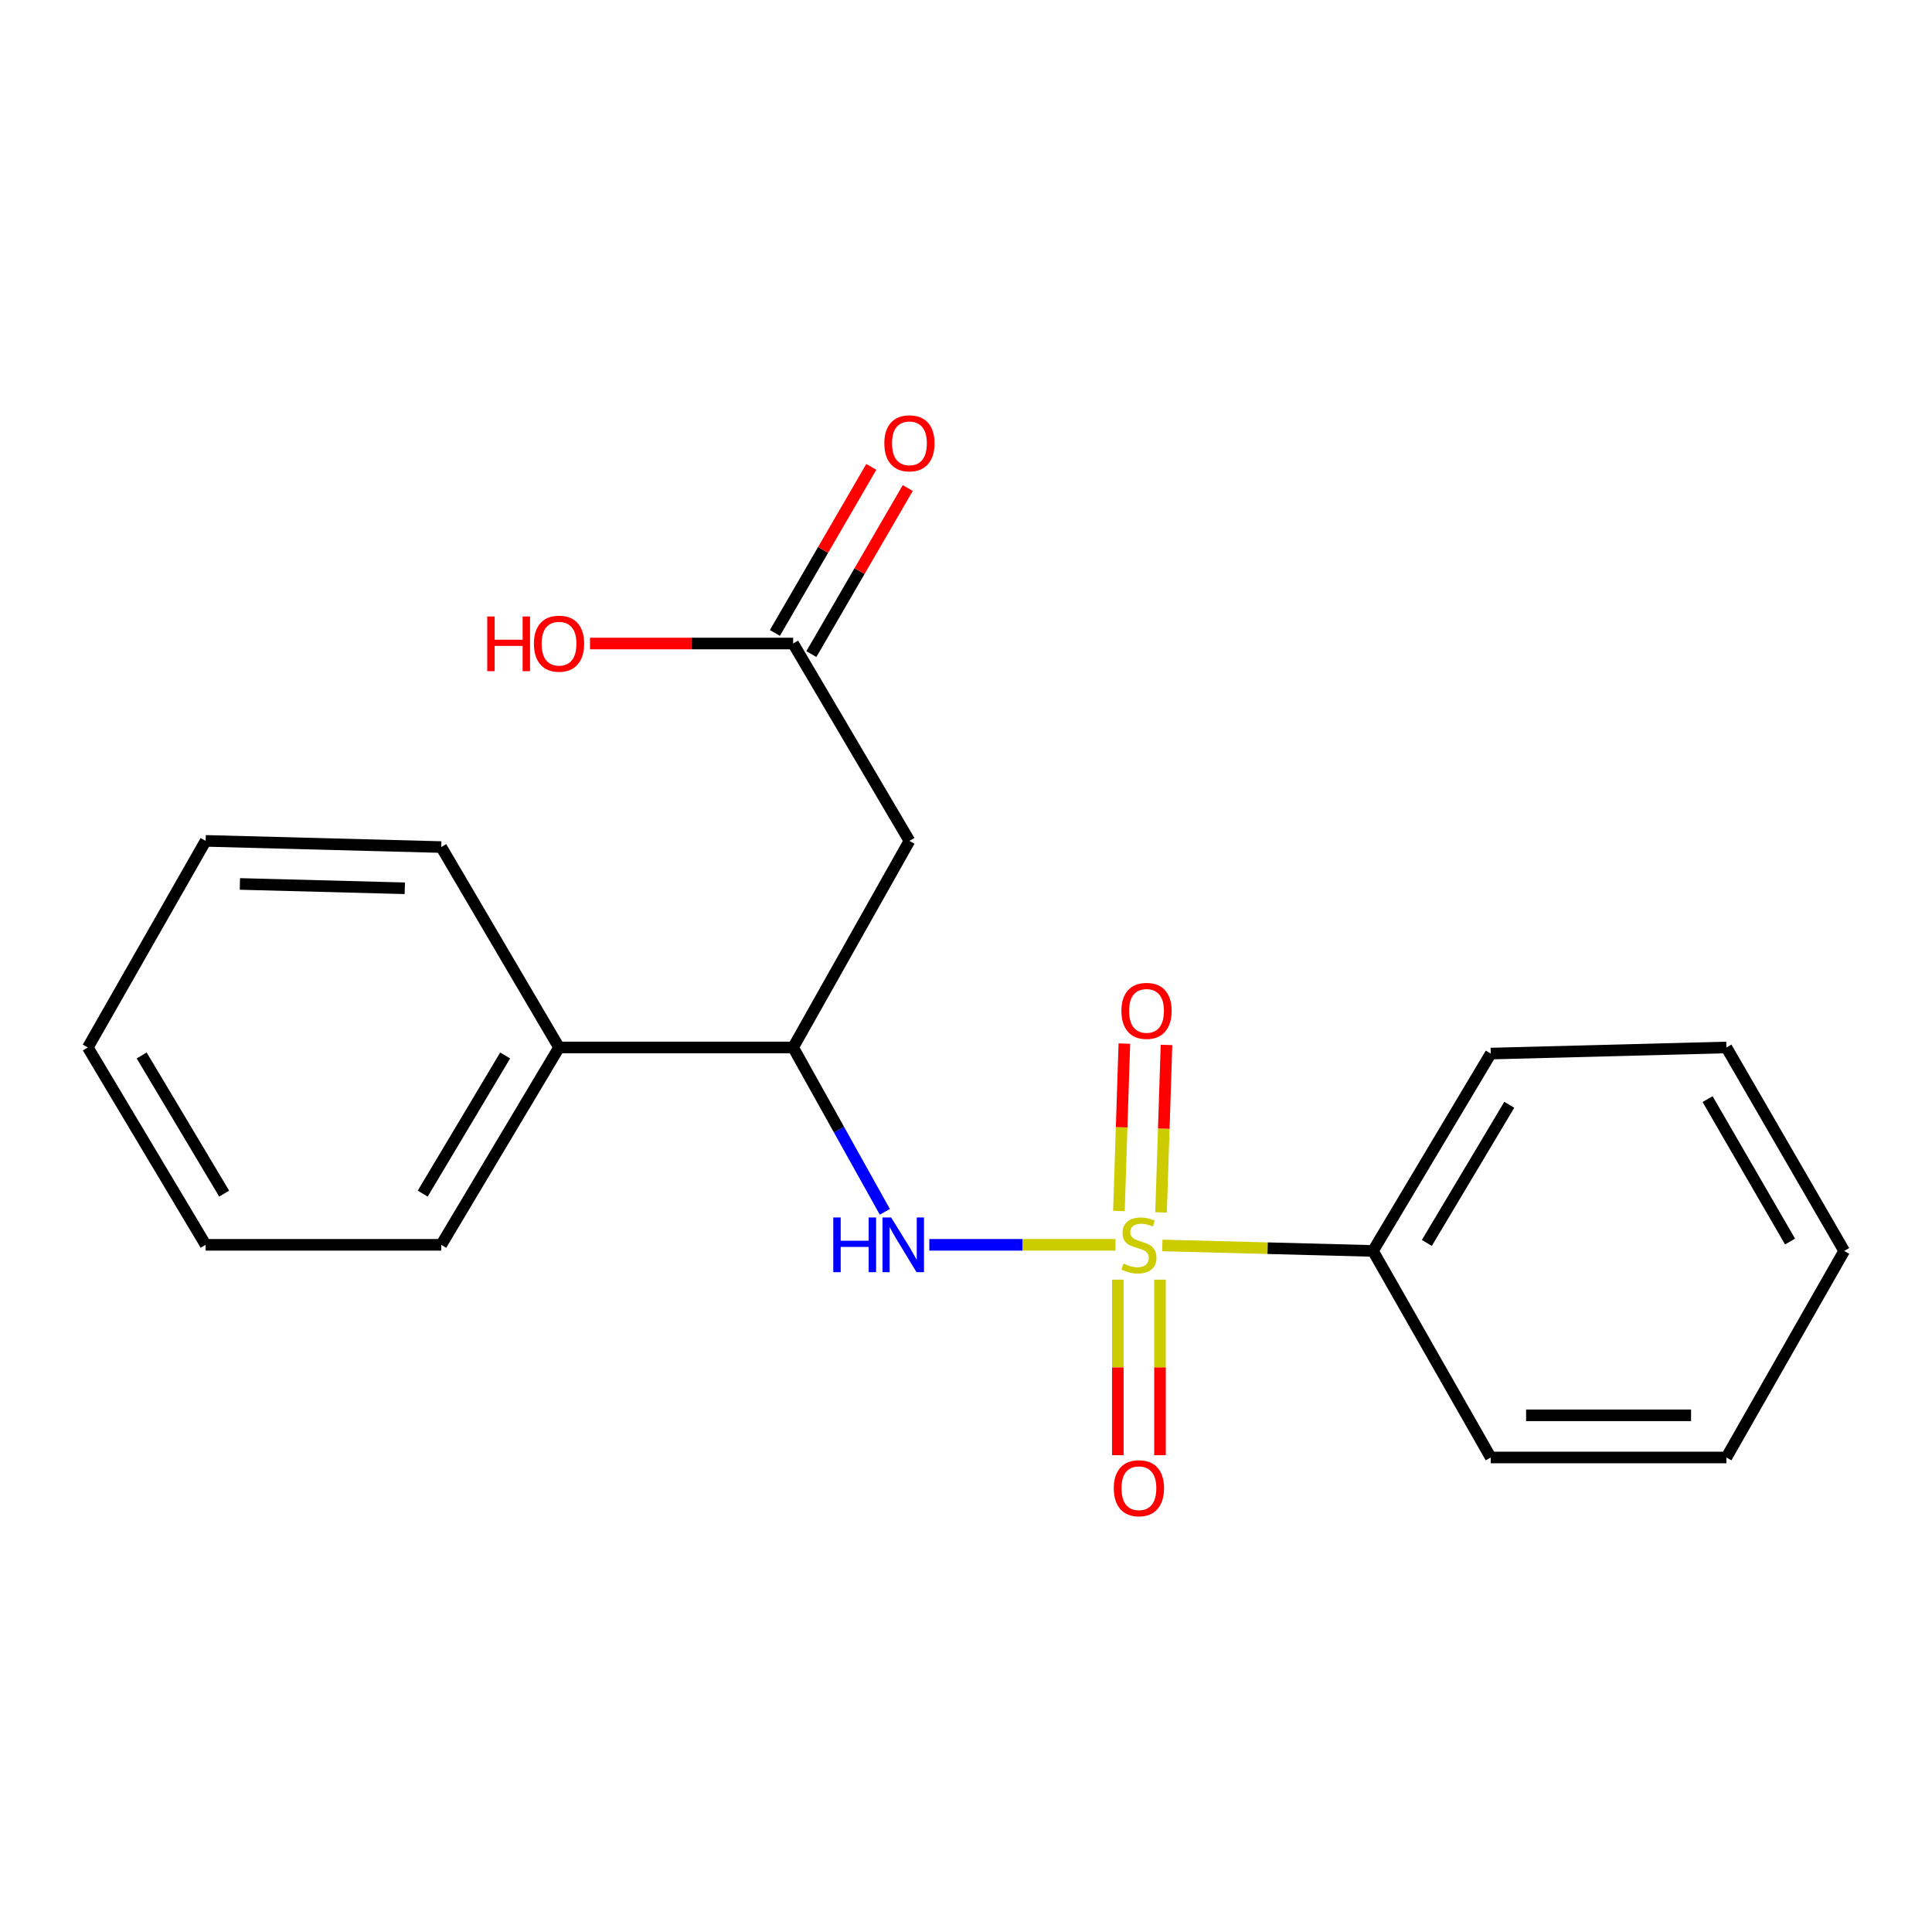 <?xml version='1.0' encoding='iso-8859-1'?>
<svg version='1.1' baseProfile='full'
              xmlns='http://www.w3.org/2000/svg'
                      xmlns:rdkit='http://www.rdkit.org/xml'
                      xmlns:xlink='http://www.w3.org/1999/xlink'
                  xml:space='preserve'
width='1000px' height='1000px' viewBox='0 0 1000 1000'>
<!-- END OF HEADER -->
<rect style='opacity:1.0;fill:#FFFFFF;stroke:none' width='1000' height='1000' x='0' y='0'> </rect>
<path class='bond-0' d='M 577.369,644.321 L 529.19,644.321' style='fill:none;fill-rule:evenodd;stroke:#CCCC00;stroke-width:6px;stroke-linecap:butt;stroke-linejoin:miter;stroke-opacity:1' />
<path class='bond-0' d='M 529.19,644.321 L 481.011,644.321' style='fill:none;fill-rule:evenodd;stroke:#0000FF;stroke-width:6px;stroke-linecap:butt;stroke-linejoin:miter;stroke-opacity:1' />
<path class='bond-4' d='M 578.588,662.348 L 578.588,707.776' style='fill:none;fill-rule:evenodd;stroke:#CCCC00;stroke-width:6px;stroke-linecap:butt;stroke-linejoin:miter;stroke-opacity:1' />
<path class='bond-4' d='M 578.588,707.776 L 578.588,753.205' style='fill:none;fill-rule:evenodd;stroke:#FF0000;stroke-width:6px;stroke-linecap:butt;stroke-linejoin:miter;stroke-opacity:1' />
<path class='bond-4' d='M 600.408,662.348 L 600.408,707.776' style='fill:none;fill-rule:evenodd;stroke:#CCCC00;stroke-width:6px;stroke-linecap:butt;stroke-linejoin:miter;stroke-opacity:1' />
<path class='bond-4' d='M 600.408,707.776 L 600.408,753.205' style='fill:none;fill-rule:evenodd;stroke:#FF0000;stroke-width:6px;stroke-linecap:butt;stroke-linejoin:miter;stroke-opacity:1' />
<path class='bond-5' d='M 600.96,627.524 L 602.369,584.194' style='fill:none;fill-rule:evenodd;stroke:#CCCC00;stroke-width:6px;stroke-linecap:butt;stroke-linejoin:miter;stroke-opacity:1' />
<path class='bond-5' d='M 602.369,584.194 L 603.777,540.864' style='fill:none;fill-rule:evenodd;stroke:#FF0000;stroke-width:6px;stroke-linecap:butt;stroke-linejoin:miter;stroke-opacity:1' />
<path class='bond-5' d='M 579.151,626.815 L 580.56,583.485' style='fill:none;fill-rule:evenodd;stroke:#CCCC00;stroke-width:6px;stroke-linecap:butt;stroke-linejoin:miter;stroke-opacity:1' />
<path class='bond-5' d='M 580.56,583.485 L 581.969,540.155' style='fill:none;fill-rule:evenodd;stroke:#FF0000;stroke-width:6px;stroke-linecap:butt;stroke-linejoin:miter;stroke-opacity:1' />
<path class='bond-6' d='M 601.608,644.637 L 656.127,646.061' style='fill:none;fill-rule:evenodd;stroke:#CCCC00;stroke-width:6px;stroke-linecap:butt;stroke-linejoin:miter;stroke-opacity:1' />
<path class='bond-6' d='M 656.127,646.061 L 710.647,647.485' style='fill:none;fill-rule:evenodd;stroke:#000000;stroke-width:6px;stroke-linecap:butt;stroke-linejoin:miter;stroke-opacity:1' />
<path class='bond-2' d='M 457.992,627.236 L 434.259,584.702' style='fill:none;fill-rule:evenodd;stroke:#0000FF;stroke-width:6px;stroke-linecap:butt;stroke-linejoin:miter;stroke-opacity:1' />
<path class='bond-2' d='M 434.259,584.702 L 410.526,542.167' style='fill:none;fill-rule:evenodd;stroke:#000000;stroke-width:6px;stroke-linecap:butt;stroke-linejoin:miter;stroke-opacity:1' />
<path class='bond-1' d='M 470.725,435.237 L 410.526,542.167' style='fill:none;fill-rule:evenodd;stroke:#000000;stroke-width:6px;stroke-linecap:butt;stroke-linejoin:miter;stroke-opacity:1' />
<path class='bond-3' d='M 470.725,435.237 L 410.526,333.084' style='fill:none;fill-rule:evenodd;stroke:#000000;stroke-width:6px;stroke-linecap:butt;stroke-linejoin:miter;stroke-opacity:1' />
<path class='bond-8' d='M 410.526,542.167 L 289.353,542.167' style='fill:none;fill-rule:evenodd;stroke:#000000;stroke-width:6px;stroke-linecap:butt;stroke-linejoin:miter;stroke-opacity:1' />
<path class='bond-7' d='M 419.962,338.561 L 444.907,295.587' style='fill:none;fill-rule:evenodd;stroke:#000000;stroke-width:6px;stroke-linecap:butt;stroke-linejoin:miter;stroke-opacity:1' />
<path class='bond-7' d='M 444.907,295.587 L 469.852,252.613' style='fill:none;fill-rule:evenodd;stroke:#FF0000;stroke-width:6px;stroke-linecap:butt;stroke-linejoin:miter;stroke-opacity:1' />
<path class='bond-7' d='M 401.091,327.607 L 426.036,284.633' style='fill:none;fill-rule:evenodd;stroke:#000000;stroke-width:6px;stroke-linecap:butt;stroke-linejoin:miter;stroke-opacity:1' />
<path class='bond-7' d='M 426.036,284.633 L 450.981,241.659' style='fill:none;fill-rule:evenodd;stroke:#FF0000;stroke-width:6px;stroke-linecap:butt;stroke-linejoin:miter;stroke-opacity:1' />
<path class='bond-9' d='M 410.526,333.084 L 357.954,333.084' style='fill:none;fill-rule:evenodd;stroke:#000000;stroke-width:6px;stroke-linecap:butt;stroke-linejoin:miter;stroke-opacity:1' />
<path class='bond-9' d='M 357.954,333.084 L 305.382,333.084' style='fill:none;fill-rule:evenodd;stroke:#FF0000;stroke-width:6px;stroke-linecap:butt;stroke-linejoin:miter;stroke-opacity:1' />
<path class='bond-10' d='M 710.647,647.485 L 771.61,545.331' style='fill:none;fill-rule:evenodd;stroke:#000000;stroke-width:6px;stroke-linecap:butt;stroke-linejoin:miter;stroke-opacity:1' />
<path class='bond-10' d='M 738.529,643.343 L 781.202,571.836' style='fill:none;fill-rule:evenodd;stroke:#000000;stroke-width:6px;stroke-linecap:butt;stroke-linejoin:miter;stroke-opacity:1' />
<path class='bond-11' d='M 710.647,647.485 L 771.61,754.39' style='fill:none;fill-rule:evenodd;stroke:#000000;stroke-width:6px;stroke-linecap:butt;stroke-linejoin:miter;stroke-opacity:1' />
<path class='bond-12' d='M 289.353,542.167 L 228.39,644.321' style='fill:none;fill-rule:evenodd;stroke:#000000;stroke-width:6px;stroke-linecap:butt;stroke-linejoin:miter;stroke-opacity:1' />
<path class='bond-12' d='M 261.471,546.308 L 218.798,617.816' style='fill:none;fill-rule:evenodd;stroke:#000000;stroke-width:6px;stroke-linecap:butt;stroke-linejoin:miter;stroke-opacity:1' />
<path class='bond-13' d='M 289.353,542.167 L 228.39,438.438' style='fill:none;fill-rule:evenodd;stroke:#000000;stroke-width:6px;stroke-linecap:butt;stroke-linejoin:miter;stroke-opacity:1' />
<path class='bond-14' d='M 771.61,545.331 L 893.583,542.167' style='fill:none;fill-rule:evenodd;stroke:#000000;stroke-width:6px;stroke-linecap:butt;stroke-linejoin:miter;stroke-opacity:1' />
<path class='bond-15' d='M 771.61,754.39 L 893.583,754.39' style='fill:none;fill-rule:evenodd;stroke:#000000;stroke-width:6px;stroke-linecap:butt;stroke-linejoin:miter;stroke-opacity:1' />
<path class='bond-15' d='M 789.906,732.57 L 875.287,732.57' style='fill:none;fill-rule:evenodd;stroke:#000000;stroke-width:6px;stroke-linecap:butt;stroke-linejoin:miter;stroke-opacity:1' />
<path class='bond-16' d='M 228.39,644.321 L 106.441,644.321' style='fill:none;fill-rule:evenodd;stroke:#000000;stroke-width:6px;stroke-linecap:butt;stroke-linejoin:miter;stroke-opacity:1' />
<path class='bond-17' d='M 228.39,438.438 L 106.441,435.237' style='fill:none;fill-rule:evenodd;stroke:#000000;stroke-width:6px;stroke-linecap:butt;stroke-linejoin:miter;stroke-opacity:1' />
<path class='bond-17' d='M 209.526,459.77 L 124.161,457.53' style='fill:none;fill-rule:evenodd;stroke:#000000;stroke-width:6px;stroke-linecap:butt;stroke-linejoin:miter;stroke-opacity:1' />
<path class='bond-20' d='M 893.583,542.167 L 954.545,647.485' style='fill:none;fill-rule:evenodd;stroke:#000000;stroke-width:6px;stroke-linecap:butt;stroke-linejoin:miter;stroke-opacity:1' />
<path class='bond-20' d='M 883.843,568.896 L 926.517,642.618' style='fill:none;fill-rule:evenodd;stroke:#000000;stroke-width:6px;stroke-linecap:butt;stroke-linejoin:miter;stroke-opacity:1' />
<path class='bond-18' d='M 893.583,754.39 L 954.545,647.485' style='fill:none;fill-rule:evenodd;stroke:#000000;stroke-width:6px;stroke-linecap:butt;stroke-linejoin:miter;stroke-opacity:1' />
<path class='bond-21' d='M 106.441,644.321 L 45.455,542.167' style='fill:none;fill-rule:evenodd;stroke:#000000;stroke-width:6px;stroke-linecap:butt;stroke-linejoin:miter;stroke-opacity:1' />
<path class='bond-21' d='M 116.028,617.813 L 73.338,546.305' style='fill:none;fill-rule:evenodd;stroke:#000000;stroke-width:6px;stroke-linecap:butt;stroke-linejoin:miter;stroke-opacity:1' />
<path class='bond-19' d='M 106.441,435.237 L 45.455,542.167' style='fill:none;fill-rule:evenodd;stroke:#000000;stroke-width:6px;stroke-linecap:butt;stroke-linejoin:miter;stroke-opacity:1' />
<path  class='atom-0' d='M 581.498 654.041
Q 581.818 654.161, 583.138 654.721
Q 584.458 655.281, 585.898 655.641
Q 587.378 655.961, 588.818 655.961
Q 591.498 655.961, 593.058 654.681
Q 594.618 653.361, 594.618 651.081
Q 594.618 649.521, 593.818 648.561
Q 593.058 647.601, 591.858 647.081
Q 590.658 646.561, 588.658 645.961
Q 586.138 645.201, 584.618 644.481
Q 583.138 643.761, 582.058 642.241
Q 581.018 640.721, 581.018 638.161
Q 581.018 634.601, 583.418 632.401
Q 585.858 630.201, 590.658 630.201
Q 593.938 630.201, 597.658 631.761
L 596.738 634.841
Q 593.338 633.441, 590.778 633.441
Q 588.018 633.441, 586.498 634.601
Q 584.978 635.721, 585.018 637.681
Q 585.018 639.201, 585.778 640.121
Q 586.578 641.041, 587.698 641.561
Q 588.858 642.081, 590.778 642.681
Q 593.338 643.481, 594.858 644.281
Q 596.378 645.081, 597.458 646.721
Q 598.578 648.321, 598.578 651.081
Q 598.578 655.001, 595.938 657.121
Q 593.338 659.201, 588.978 659.201
Q 586.458 659.201, 584.538 658.641
Q 582.658 658.121, 580.418 657.201
L 581.498 654.041
' fill='#CCCC00'/>
<path  class='atom-1' d='M 431.305 630.161
L 435.145 630.161
L 435.145 642.201
L 449.625 642.201
L 449.625 630.161
L 453.465 630.161
L 453.465 658.481
L 449.625 658.481
L 449.625 645.401
L 435.145 645.401
L 435.145 658.481
L 431.305 658.481
L 431.305 630.161
' fill='#0000FF'/>
<path  class='atom-1' d='M 461.265 630.161
L 470.545 645.161
Q 471.465 646.641, 472.945 649.321
Q 474.425 652.001, 474.505 652.161
L 474.505 630.161
L 478.265 630.161
L 478.265 658.481
L 474.385 658.481
L 464.425 642.081
Q 463.265 640.161, 462.025 637.961
Q 460.825 635.761, 460.465 635.081
L 460.465 658.481
L 456.785 658.481
L 456.785 630.161
L 461.265 630.161
' fill='#0000FF'/>
<path  class='atom-5' d='M 576.498 770.302
Q 576.498 763.502, 579.858 759.702
Q 583.218 755.902, 589.498 755.902
Q 595.778 755.902, 599.138 759.702
Q 602.498 763.502, 602.498 770.302
Q 602.498 777.182, 599.098 781.102
Q 595.698 784.982, 589.498 784.982
Q 583.258 784.982, 579.858 781.102
Q 576.498 777.222, 576.498 770.302
M 589.498 781.782
Q 593.818 781.782, 596.138 778.902
Q 598.498 775.982, 598.498 770.302
Q 598.498 764.742, 596.138 761.942
Q 593.818 759.102, 589.498 759.102
Q 585.178 759.102, 582.818 761.902
Q 580.498 764.702, 580.498 770.302
Q 580.498 776.022, 582.818 778.902
Q 585.178 781.782, 589.498 781.782
' fill='#FF0000'/>
<path  class='atom-6' d='M 580.438 523.227
Q 580.438 516.427, 583.798 512.627
Q 587.158 508.827, 593.438 508.827
Q 599.718 508.827, 603.078 512.627
Q 606.438 516.427, 606.438 523.227
Q 606.438 530.107, 603.038 534.027
Q 599.638 537.907, 593.438 537.907
Q 587.198 537.907, 583.798 534.027
Q 580.438 530.147, 580.438 523.227
M 593.438 534.707
Q 597.758 534.707, 600.078 531.827
Q 602.438 528.907, 602.438 523.227
Q 602.438 517.667, 600.078 514.867
Q 597.758 512.027, 593.438 512.027
Q 589.118 512.027, 586.758 514.827
Q 584.438 517.627, 584.438 523.227
Q 584.438 528.947, 586.758 531.827
Q 589.118 534.707, 593.438 534.707
' fill='#FF0000'/>
<path  class='atom-8' d='M 457.725 229.458
Q 457.725 222.658, 461.085 218.858
Q 464.445 215.058, 470.725 215.058
Q 477.005 215.058, 480.365 218.858
Q 483.725 222.658, 483.725 229.458
Q 483.725 236.338, 480.325 240.258
Q 476.925 244.138, 470.725 244.138
Q 464.485 244.138, 461.085 240.258
Q 457.725 236.378, 457.725 229.458
M 470.725 240.938
Q 475.045 240.938, 477.365 238.058
Q 479.725 235.138, 479.725 229.458
Q 479.725 223.898, 477.365 221.098
Q 475.045 218.258, 470.725 218.258
Q 466.405 218.258, 464.045 221.058
Q 461.725 223.858, 461.725 229.458
Q 461.725 235.178, 464.045 238.058
Q 466.405 240.938, 470.725 240.938
' fill='#FF0000'/>
<path  class='atom-10' d='M 252.193 319.084
L 256.033 319.084
L 256.033 331.124
L 270.513 331.124
L 270.513 319.084
L 274.353 319.084
L 274.353 347.404
L 270.513 347.404
L 270.513 334.324
L 256.033 334.324
L 256.033 347.404
L 252.193 347.404
L 252.193 319.084
' fill='#FF0000'/>
<path  class='atom-10' d='M 276.353 333.164
Q 276.353 326.364, 279.713 322.564
Q 283.073 318.764, 289.353 318.764
Q 295.633 318.764, 298.993 322.564
Q 302.353 326.364, 302.353 333.164
Q 302.353 340.044, 298.953 343.964
Q 295.553 347.844, 289.353 347.844
Q 283.113 347.844, 279.713 343.964
Q 276.353 340.084, 276.353 333.164
M 289.353 344.644
Q 293.673 344.644, 295.993 341.764
Q 298.353 338.844, 298.353 333.164
Q 298.353 327.604, 295.993 324.804
Q 293.673 321.964, 289.353 321.964
Q 285.033 321.964, 282.673 324.764
Q 280.353 327.564, 280.353 333.164
Q 280.353 338.884, 282.673 341.764
Q 285.033 344.644, 289.353 344.644
' fill='#FF0000'/>
</svg>
